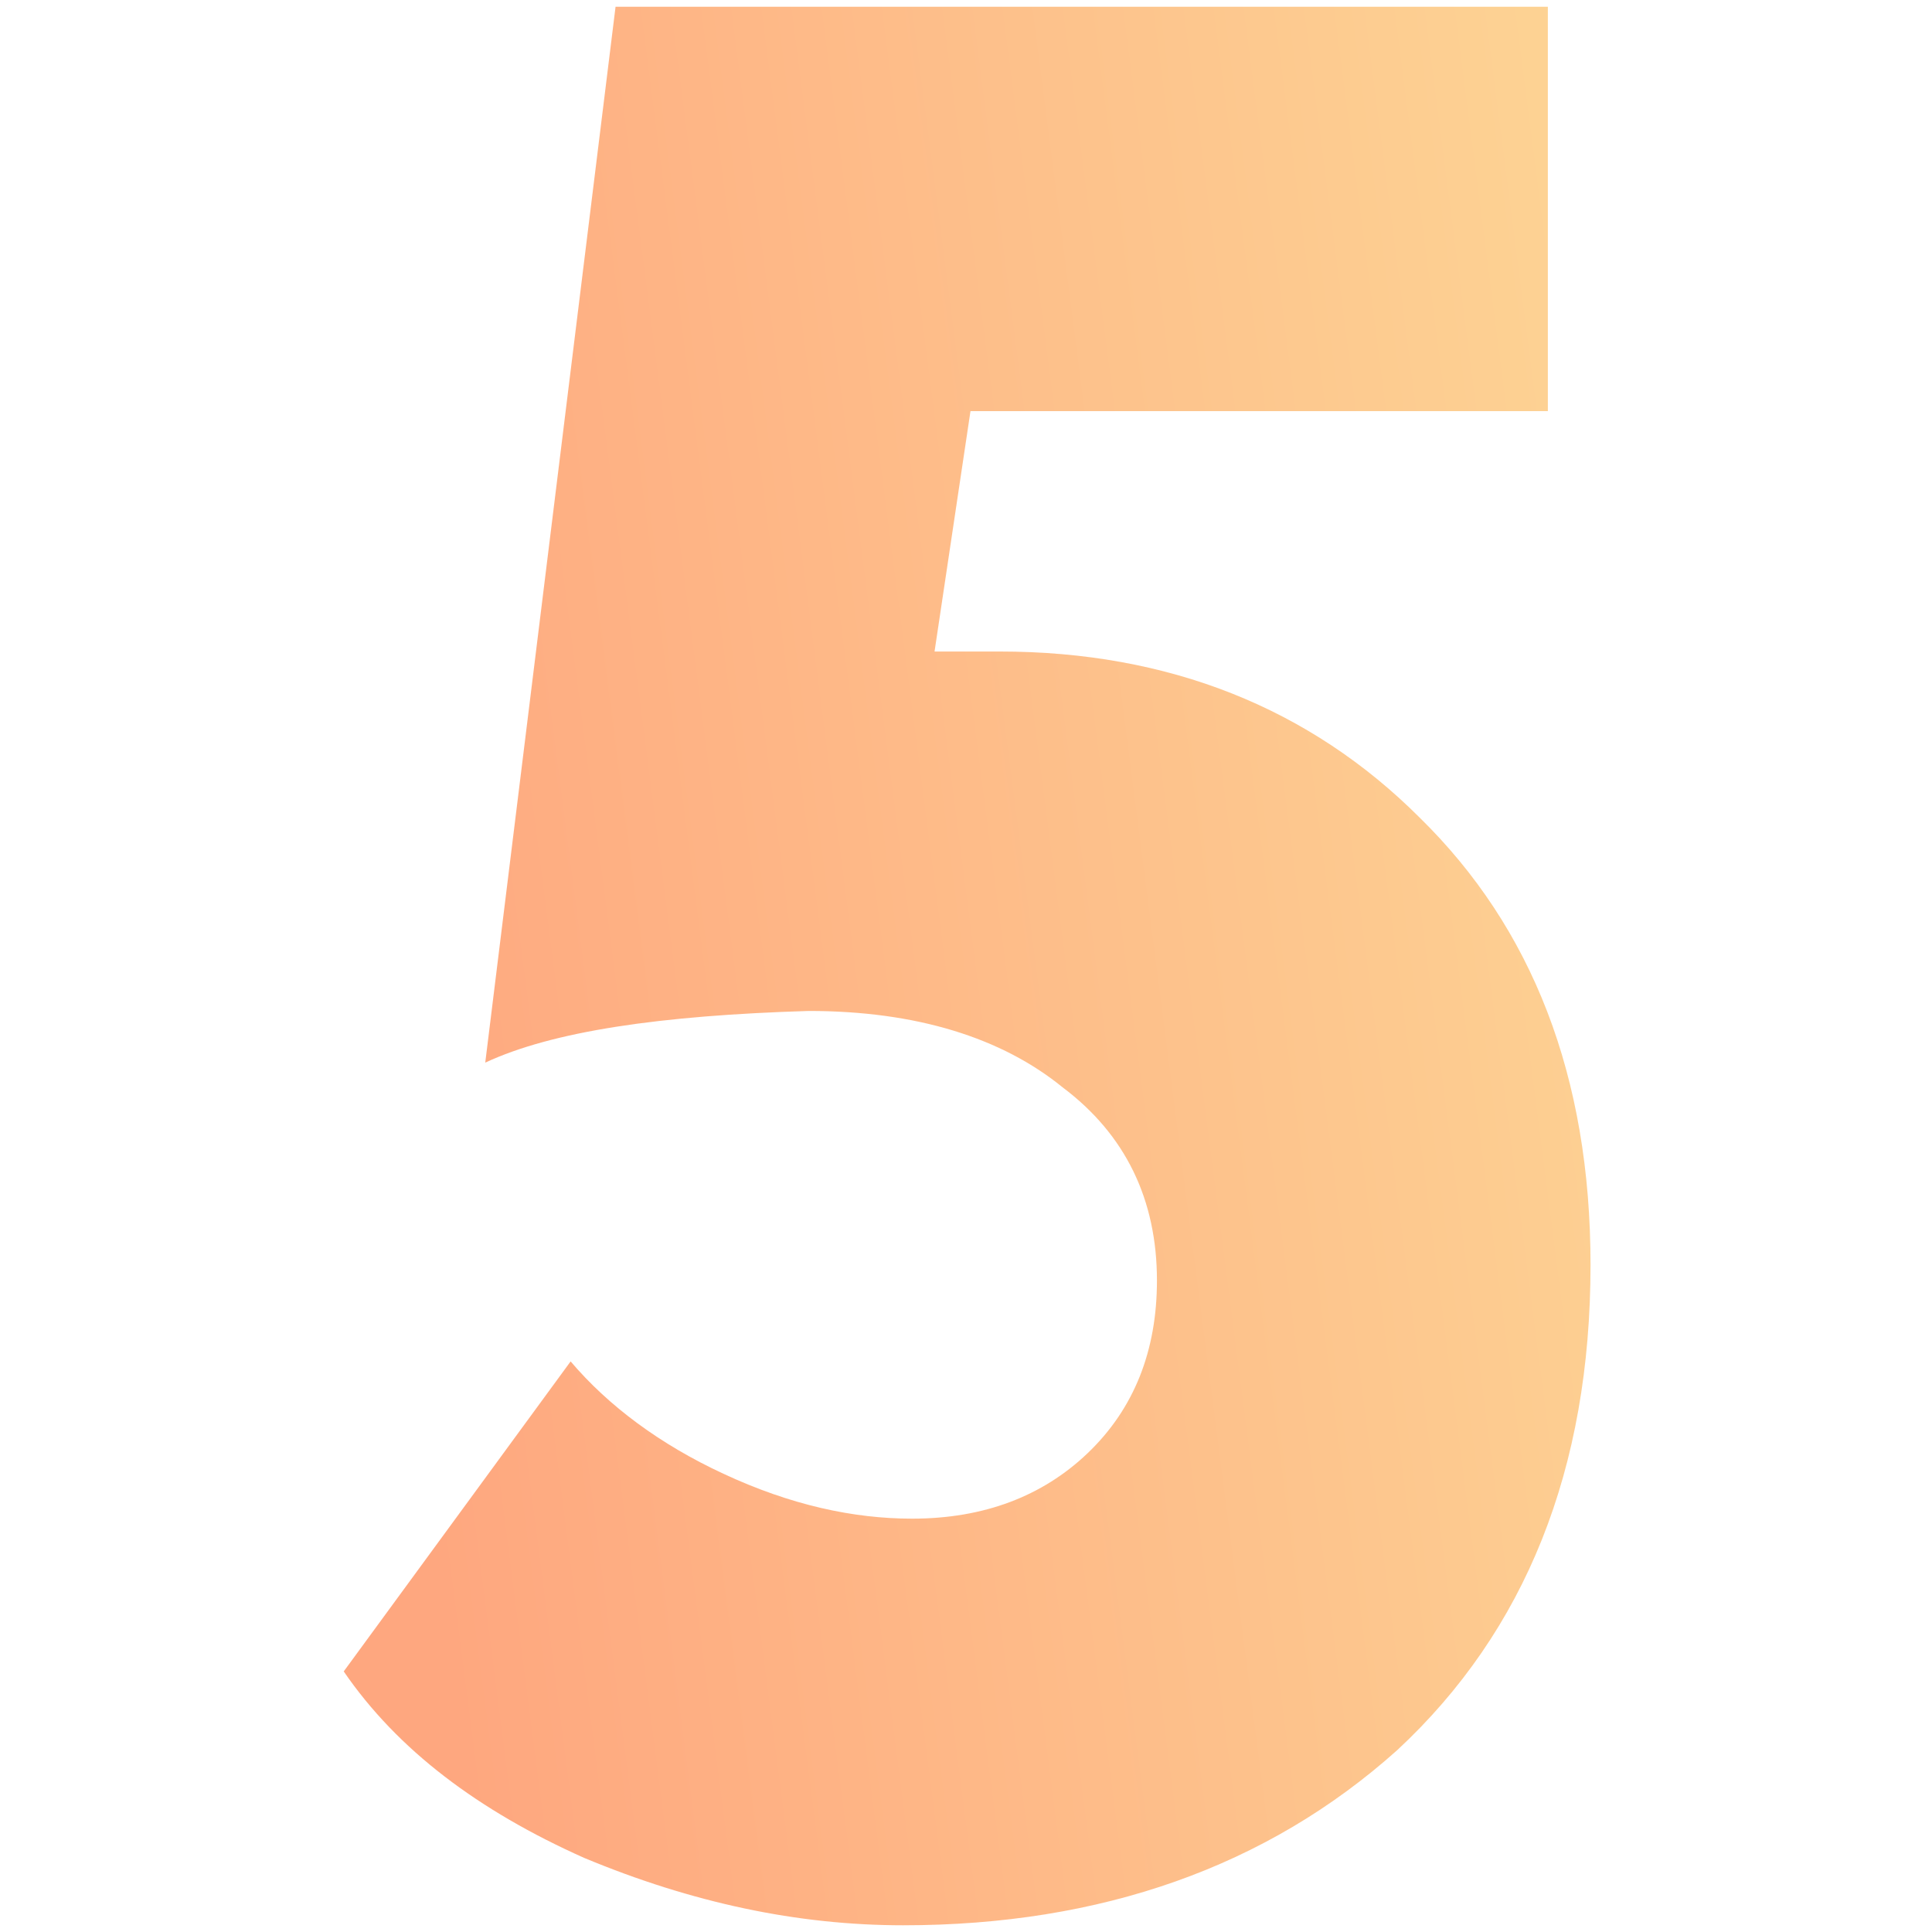 <svg width="90" height="90" fill="none" xmlns="http://www.w3.org/2000/svg"><path opacity=".5" d="M22.605 49.5 28.675.314h43.43v18.837H45.209L43.535 30.35h3.035c7.849 0 14.442 2.616 19.57 7.744 5.232 5.128 7.953 12.035 7.953 20.826 0 9.523-3.035 17.058-9 22.604-6.07 5.442-13.814 8.163-23.023 8.163-4.919 0-9.837-1.047-14.86-3.14-4.92-2.197-8.687-5.023-11.198-8.686l10.57-14.441c1.779 2.093 4.185 3.872 7.116 5.232 3.14 1.465 6.07 2.093 8.79 2.093 3.35 0 6.07-1.046 8.163-3.035 2.198-2.093 3.244-4.814 3.244-8.058 0-3.767-1.465-6.802-4.395-9-2.825-2.302-6.802-3.558-11.825-3.558-6.907.21-11.93.942-15.07 2.407Z" fill="url(#a)"/><defs><linearGradient id="a" x1="16.998" y1="47.554" x2="78.451" y2="39.604" gradientUnits="userSpaceOnUse"><stop stop-color="#FE5000"/><stop offset="1" stop-color="#FCA92A"/></linearGradient></defs></svg>